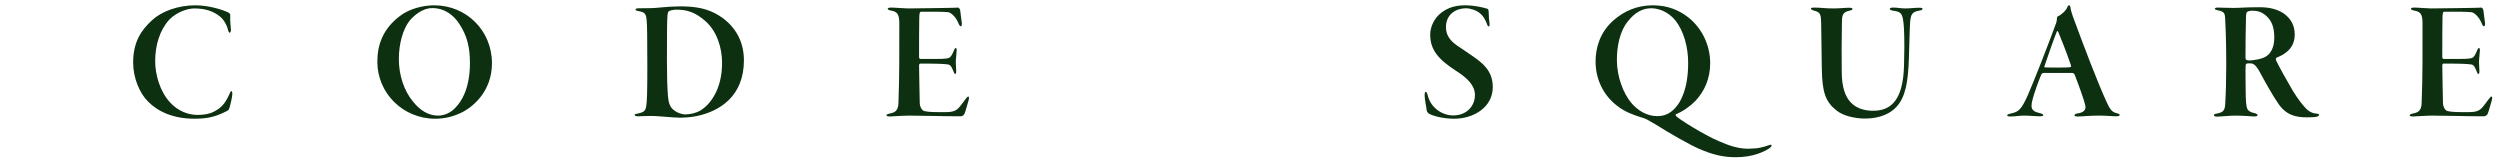 <svg width="173" height="11" viewBox="0 0 173 11" fill="none" xmlns="http://www.w3.org/2000/svg">
<path d="M101.369 0.368C100.613 0.368 100.109 0.596 99.749 0.872C99.281 1.22 98.969 1.82 98.969 2.396C98.969 3.476 99.569 4.124 100.745 4.892C101.561 5.408 102.065 5.924 102.065 6.572C102.065 7.376 101.453 7.988 100.565 7.988C99.821 7.988 99.017 7.484 98.801 6.608C98.753 6.428 98.717 6.356 98.657 6.356C98.621 6.356 98.585 6.404 98.585 6.608C98.585 6.884 98.717 7.472 98.729 7.652C98.753 7.736 98.813 7.82 98.885 7.868C99.269 8.072 99.989 8.216 100.625 8.216C101.981 8.216 103.301 7.424 103.301 6.02C103.301 4.856 102.509 4.316 101.993 3.944C101.597 3.656 101.213 3.416 100.829 3.152C100.301 2.78 100.061 2.396 100.061 1.88C100.061 0.92 100.841 0.572 101.441 0.572C101.741 0.572 102.149 0.704 102.401 0.908C102.653 1.112 102.761 1.328 102.893 1.64C102.929 1.772 102.977 1.832 103.001 1.832C103.073 1.832 103.097 1.736 103.073 1.592C103.049 1.46 103.013 1.076 103.013 0.764C103.013 0.728 102.989 0.632 102.929 0.608C102.677 0.524 102.053 0.368 101.369 0.368ZM114.385 0.368C113.257 0.368 112.381 0.776 111.649 1.412C110.725 2.228 110.413 3.296 110.413 4.256C110.413 5.54 111.001 6.632 111.901 7.316C112.441 7.748 113.065 7.964 113.641 8.144C113.857 8.192 114.085 8.324 114.529 8.588C115.525 9.212 116.821 9.968 117.589 10.304C118.477 10.688 119.209 10.88 120.121 10.88C121.381 10.88 122.161 10.448 122.449 10.256C122.509 10.208 122.593 10.124 122.593 10.076C122.593 10.028 122.557 10.004 122.497 10.016C121.981 10.196 121.717 10.28 120.961 10.292C120.313 10.292 119.665 10.088 118.933 9.764C117.937 9.344 116.125 8.216 115.969 8.012C115.945 7.976 115.945 7.928 115.981 7.904C116.497 7.688 116.977 7.34 117.337 6.968C117.937 6.32 118.345 5.456 118.345 4.376C118.345 3.104 117.757 1.928 116.821 1.196C116.173 0.692 115.381 0.368 114.385 0.368ZM114.253 0.572C115.057 0.572 115.657 1.064 115.945 1.424C116.509 2.144 116.821 3.236 116.821 4.352C116.821 6.152 116.305 7.052 115.945 7.448C115.573 7.868 115.165 8.036 114.685 8.036C113.965 8.036 113.317 7.652 112.849 7.076C112.345 6.452 111.901 5.348 111.889 4.196C111.877 3.2 112.105 2.132 112.645 1.484C113.161 0.812 113.725 0.572 114.253 0.572ZM125.313 0.596C125.313 0.632 125.373 0.68 125.505 0.728C125.949 0.836 125.997 0.956 126.021 1.496C126.045 2.204 126.045 3.656 126.069 4.724C126.093 6.416 126.333 7.064 127.113 7.664C127.557 8.012 128.349 8.204 129.045 8.204C129.657 8.204 130.581 8.084 131.217 7.412C131.877 6.728 132.045 5.588 132.093 4.076C132.117 3.584 132.141 2.192 132.177 1.568C132.225 1.04 132.285 0.824 132.789 0.74C132.993 0.704 133.041 0.668 133.041 0.608C133.041 0.56 132.981 0.536 132.801 0.536C132.489 0.536 132.177 0.584 131.889 0.584C131.505 0.584 131.325 0.524 131.001 0.524C130.845 0.524 130.773 0.56 130.773 0.62C130.773 0.668 130.845 0.716 131.001 0.74C131.133 0.752 131.277 0.788 131.349 0.812C131.649 0.956 131.781 1.088 131.781 3.308C131.781 3.596 131.769 4.136 131.757 4.568C131.685 7.016 130.797 7.664 129.621 7.664C129.189 7.664 128.517 7.58 128.049 7.064C127.689 6.668 127.449 6.02 127.449 4.952C127.437 4.016 127.437 2.708 127.461 1.592C127.461 1.04 127.509 0.836 127.989 0.74C128.097 0.716 128.193 0.68 128.193 0.62C128.193 0.572 128.133 0.536 127.989 0.536C127.629 0.536 127.353 0.584 126.849 0.584C126.333 0.584 125.961 0.524 125.529 0.524C125.421 0.524 125.313 0.536 125.313 0.596ZM143.195 0.368C143.123 0.368 143.099 0.404 143.063 0.488C142.991 0.704 142.679 1.004 142.403 1.136C142.355 1.148 142.343 1.208 142.343 1.244C142.343 1.328 142.331 1.412 142.295 1.568C141.695 3.212 140.699 5.744 140.315 6.608C139.871 7.592 139.679 7.748 139.139 7.856C139.019 7.892 138.899 7.916 138.899 7.976C138.899 8.048 138.983 8.06 139.115 8.06C139.475 8.06 139.751 8 140.051 8C140.459 8 140.879 8.048 141.119 8.048C141.287 8.048 141.395 8.036 141.395 7.964C141.395 7.928 141.335 7.88 141.215 7.844C140.951 7.772 140.795 7.748 140.663 7.592C140.555 7.46 140.555 7.208 140.663 6.848C140.783 6.38 141.095 5.54 141.227 5.228C141.275 5.12 141.311 5.048 141.419 5.048C141.671 5.048 142.871 5.048 143.387 5.048C143.447 5.048 143.531 5.084 143.567 5.168C143.891 5.996 144.239 6.98 144.311 7.328C144.359 7.652 144.119 7.796 143.795 7.844C143.651 7.868 143.555 7.904 143.555 7.976C143.555 8.048 143.651 8.06 143.807 8.06C144.167 8.06 144.515 8 145.247 8C145.823 8 146.135 8.048 146.459 8.048C146.555 8.048 146.687 8.012 146.687 7.964C146.687 7.916 146.639 7.868 146.471 7.832C146.195 7.76 146.051 7.664 145.775 7.052C145.175 5.756 144.179 3.14 143.567 1.472C143.411 1.076 143.291 0.692 143.279 0.536C143.279 0.464 143.231 0.368 143.195 0.368ZM143.291 4.64C143.195 4.664 142.859 4.676 142.427 4.676C142.079 4.676 141.803 4.676 141.515 4.664C141.479 4.664 141.455 4.64 141.479 4.568C141.635 4.1 142.163 2.588 142.319 2.216C142.355 2.144 142.379 2.096 142.439 2.228C142.535 2.456 142.967 3.512 143.303 4.496C143.327 4.58 143.327 4.628 143.291 4.64ZM156.396 0.5C155.22 0.5 155.184 0.548 154.512 0.548C154.128 0.548 153.636 0.524 153.48 0.524C153.36 0.524 153.264 0.548 153.264 0.608C153.264 0.656 153.372 0.692 153.48 0.716C153.984 0.8 153.96 1.004 153.984 1.328C154.008 1.796 154.056 2.816 154.056 4.46C154.056 5.408 154.032 6.5 153.984 7.196C153.96 7.64 153.852 7.772 153.42 7.856C153.264 7.88 153.204 7.916 153.204 7.964C153.204 8.048 153.3 8.072 153.432 8.072C153.636 8.072 154.272 8 154.692 8C155.208 8 155.892 8.06 156 8.06C156.132 8.06 156.228 8.024 156.228 7.976C156.228 7.928 156.156 7.868 156.036 7.832C155.64 7.76 155.52 7.592 155.496 7.484C155.448 7.34 155.4 7.04 155.4 6.2C155.4 5.816 155.376 4.76 155.4 4.544C155.4 4.46 155.436 4.412 155.472 4.4C155.592 4.376 155.664 4.376 155.748 4.388C155.928 4.388 156.084 4.496 156.312 4.868C156.732 5.648 157.296 6.656 157.644 7.148C158.184 7.952 158.832 8.12 159.636 8.12C159.996 8.12 160.26 8.108 160.368 8.06C160.44 8.036 160.488 7.976 160.488 7.94C160.488 7.904 160.404 7.868 160.344 7.868C160.092 7.844 159.852 7.796 159.54 7.472C159.288 7.196 159.036 6.884 158.664 6.284C158.184 5.468 157.716 4.616 157.512 4.196C157.464 4.076 157.5 4.004 157.536 3.992C157.68 3.932 157.98 3.8 158.124 3.68C158.388 3.5 158.796 3.116 158.796 2.408C158.796 1.784 158.556 1.316 158.052 0.944C157.668 0.68 157.128 0.5 156.396 0.5ZM155.844 0.74C156.18 0.74 156.564 0.8 156.948 1.22C157.284 1.592 157.38 2.06 157.38 2.6C157.38 3.248 157.164 3.668 156.828 3.896C156.528 4.1 155.916 4.172 155.688 4.184C155.64 4.184 155.544 4.184 155.484 4.16C155.412 4.148 155.388 4.076 155.388 3.968C155.376 3.74 155.412 1.316 155.424 1.124C155.436 0.896 155.472 0.836 155.508 0.824C155.568 0.776 155.7 0.74 155.844 0.74ZM166.834 0.608C166.834 0.656 166.918 0.704 167.038 0.728C167.482 0.8 167.638 0.956 167.638 1.604C167.638 3.608 167.65 5.276 167.578 7.124C167.566 7.676 167.314 7.796 166.966 7.856C166.834 7.892 166.75 7.916 166.75 7.976C166.75 8.024 166.822 8.06 166.978 8.06C167.11 8.06 167.914 8 168.322 8C169.282 8 170.614 8.048 171.886 8.048C171.994 8.048 172.102 7.976 172.15 7.868C172.21 7.76 172.39 7.064 172.438 6.92C172.474 6.788 172.462 6.68 172.414 6.68C172.354 6.68 172.306 6.752 172.21 6.872C172.09 7.028 171.886 7.328 171.718 7.496C171.43 7.784 171.07 7.76 170.434 7.76C169.75 7.76 169.51 7.724 169.342 7.676C169.162 7.616 169.054 7.304 169.054 7.172C169.054 6.944 169.006 5.156 169.006 4.532C169.006 4.46 169.042 4.4 169.078 4.4C170.446 4.4 170.698 4.424 171.01 4.46C171.226 4.484 171.31 4.772 171.37 4.904C171.43 5.072 171.466 5.12 171.502 5.12C171.538 5.12 171.586 5.06 171.574 4.892C171.574 4.808 171.538 4.34 171.55 4.184C171.562 4.028 171.61 3.536 171.61 3.464C171.61 3.428 171.598 3.32 171.55 3.32C171.49 3.32 171.442 3.416 171.43 3.464C171.298 3.788 171.214 3.92 171.106 3.992C170.986 4.052 170.734 4.076 170.326 4.076H169.09C169.042 4.076 169.006 4.016 169.006 3.956C169.006 3.152 169.006 1.7 169.018 1.328C169.018 0.848 169.066 0.812 169.15 0.812C169.834 0.8 170.866 0.812 171.046 0.848C171.262 0.896 171.586 1.22 171.754 1.664C171.802 1.784 171.862 1.82 171.91 1.82C171.946 1.82 171.97 1.712 171.97 1.64C171.946 1.496 171.862 0.8 171.85 0.716C171.838 0.632 171.766 0.524 171.706 0.524C171.61 0.524 171.406 0.548 170.962 0.548C170.482 0.548 169.09 0.584 168.238 0.584C167.986 0.584 167.35 0.524 167.05 0.524C166.93 0.524 166.834 0.56 166.834 0.608Z" fill="#0C3010"/>
<path d="M13.509 0.368C12.297 0.368 11.169 0.8 10.534 1.388C9.766 2.084 9.214 2.912 9.214 4.328C9.214 5.408 9.67 6.452 10.233 7.016C10.905 7.7 11.95 8.216 13.461 8.216C14.482 8.216 15.046 8.024 15.754 7.652C15.85 7.604 15.873 7.484 15.909 7.364C15.945 7.232 16.078 6.692 16.078 6.488C16.078 6.44 16.066 6.308 16.017 6.308C15.957 6.308 15.934 6.368 15.886 6.488C15.681 6.956 15.441 7.352 14.998 7.616C14.722 7.796 14.35 7.952 13.653 7.952C13.053 7.952 12.322 7.7 11.77 7.088C11.062 6.332 10.738 5.144 10.738 4.232C10.738 3.14 11.05 2.084 11.722 1.352C12.249 0.824 12.982 0.584 13.438 0.584C14.217 0.584 14.758 0.776 15.213 1.136C15.441 1.304 15.694 1.688 15.79 2.108C15.813 2.204 15.861 2.264 15.898 2.264C15.921 2.264 15.982 2.204 15.982 2.072C15.97 1.964 15.909 1.352 15.934 1.088C15.945 1.016 15.921 0.92 15.79 0.86C15.357 0.656 14.434 0.368 13.509 0.368ZM30.048 0.368C29.244 0.368 28.308 0.62 27.684 1.1C26.52 1.976 26.112 3.068 26.112 4.268C26.112 6.452 27.888 8.216 30.12 8.216C30.756 8.216 31.32 8.072 31.824 7.844C32.748 7.436 34.044 6.296 34.044 4.376C34.044 2.12 32.28 0.368 30.048 0.368ZM29.916 0.56C30.804 0.56 31.404 1.088 31.752 1.604C32.316 2.444 32.52 3.248 32.52 4.364C32.52 6.176 31.896 7.052 31.56 7.4C31.176 7.856 30.672 8 30.312 8C29.64 8 29.064 7.628 28.608 7.064C27.96 6.308 27.6 5.192 27.6 4.1C27.6 3.008 27.888 2.024 28.332 1.448C28.596 1.124 29.196 0.56 29.916 0.56ZM43.979 0.668C43.979 0.74 44.135 0.752 44.231 0.776C44.627 0.86 44.711 0.956 44.747 1.4C44.783 1.76 44.795 2.468 44.795 4.64C44.795 6.416 44.771 6.944 44.735 7.208C44.687 7.688 44.579 7.76 44.135 7.856C43.979 7.88 43.919 7.904 43.919 7.952C43.919 8.024 44.027 8.048 44.159 8.048C44.267 8.048 44.687 8.024 45.011 8.024C45.395 8.024 45.731 8.06 46.091 8.084C46.427 8.108 46.751 8.144 47.039 8.144C47.315 8.144 47.831 8.12 48.251 8.024C49.799 7.688 51.479 6.668 51.479 4.172C51.479 2.66 50.687 1.664 49.775 1.088C48.959 0.572 48.107 0.44 47.063 0.44C46.751 0.44 46.091 0.476 45.755 0.512C45.263 0.572 44.747 0.572 44.243 0.572C44.087 0.572 43.979 0.584 43.979 0.668ZM46.811 0.668C47.543 0.668 48.131 0.848 48.839 1.484C49.619 2.18 49.967 3.32 49.967 4.352C49.967 6.212 49.127 7.244 48.479 7.64C48.155 7.832 47.759 7.916 47.411 7.916C47.159 7.916 46.823 7.784 46.655 7.64C46.355 7.424 46.259 7.1 46.223 6.656C46.175 6.068 46.151 5.204 46.151 4.112C46.151 1.892 46.163 1.484 46.187 1.112C46.199 0.884 46.235 0.788 46.331 0.752C46.439 0.704 46.655 0.668 46.811 0.668ZM61.428 0.608C61.428 0.656 61.512 0.704 61.632 0.728C62.076 0.8 62.232 0.956 62.232 1.604C62.232 3.608 62.244 5.276 62.172 7.124C62.16 7.676 61.908 7.796 61.56 7.856C61.428 7.892 61.344 7.916 61.344 7.976C61.344 8.024 61.416 8.06 61.572 8.06C61.704 8.06 62.508 8 62.916 8C63.876 8 65.208 8.048 66.48 8.048C66.588 8.048 66.696 7.976 66.744 7.868C66.804 7.76 66.984 7.064 67.032 6.92C67.068 6.788 67.056 6.68 67.008 6.68C66.948 6.68 66.9 6.752 66.804 6.872C66.684 7.028 66.48 7.328 66.312 7.496C66.024 7.784 65.664 7.76 65.028 7.76C64.344 7.76 64.104 7.724 63.936 7.676C63.756 7.616 63.648 7.304 63.648 7.172C63.648 6.944 63.6 5.156 63.6 4.532C63.6 4.46 63.636 4.4 63.672 4.4C65.04 4.4 65.292 4.424 65.604 4.46C65.82 4.484 65.904 4.772 65.964 4.904C66.024 5.072 66.06 5.12 66.096 5.12C66.132 5.12 66.18 5.06 66.168 4.892C66.168 4.808 66.132 4.34 66.144 4.184C66.156 4.028 66.204 3.536 66.204 3.464C66.204 3.428 66.192 3.32 66.144 3.32C66.084 3.32 66.036 3.416 66.024 3.464C65.892 3.788 65.808 3.92 65.7 3.992C65.58 4.052 65.328 4.076 64.92 4.076H63.684C63.636 4.076 63.6 4.016 63.6 3.956C63.6 3.152 63.6 1.7 63.612 1.328C63.612 0.848 63.66 0.812 63.744 0.812C64.428 0.8 65.46 0.812 65.64 0.848C65.856 0.896 66.18 1.22 66.348 1.664C66.396 1.784 66.456 1.82 66.504 1.82C66.54 1.82 66.564 1.712 66.564 1.64C66.54 1.496 66.456 0.8 66.444 0.716C66.432 0.632 66.36 0.524 66.3 0.524C66.204 0.524 66 0.548 65.556 0.548C65.076 0.548 63.684 0.584 62.832 0.584C62.58 0.584 61.944 0.524 61.644 0.524C61.524 0.524 61.428 0.56 61.428 0.608Z" fill="#0C3010"/>
</svg>
